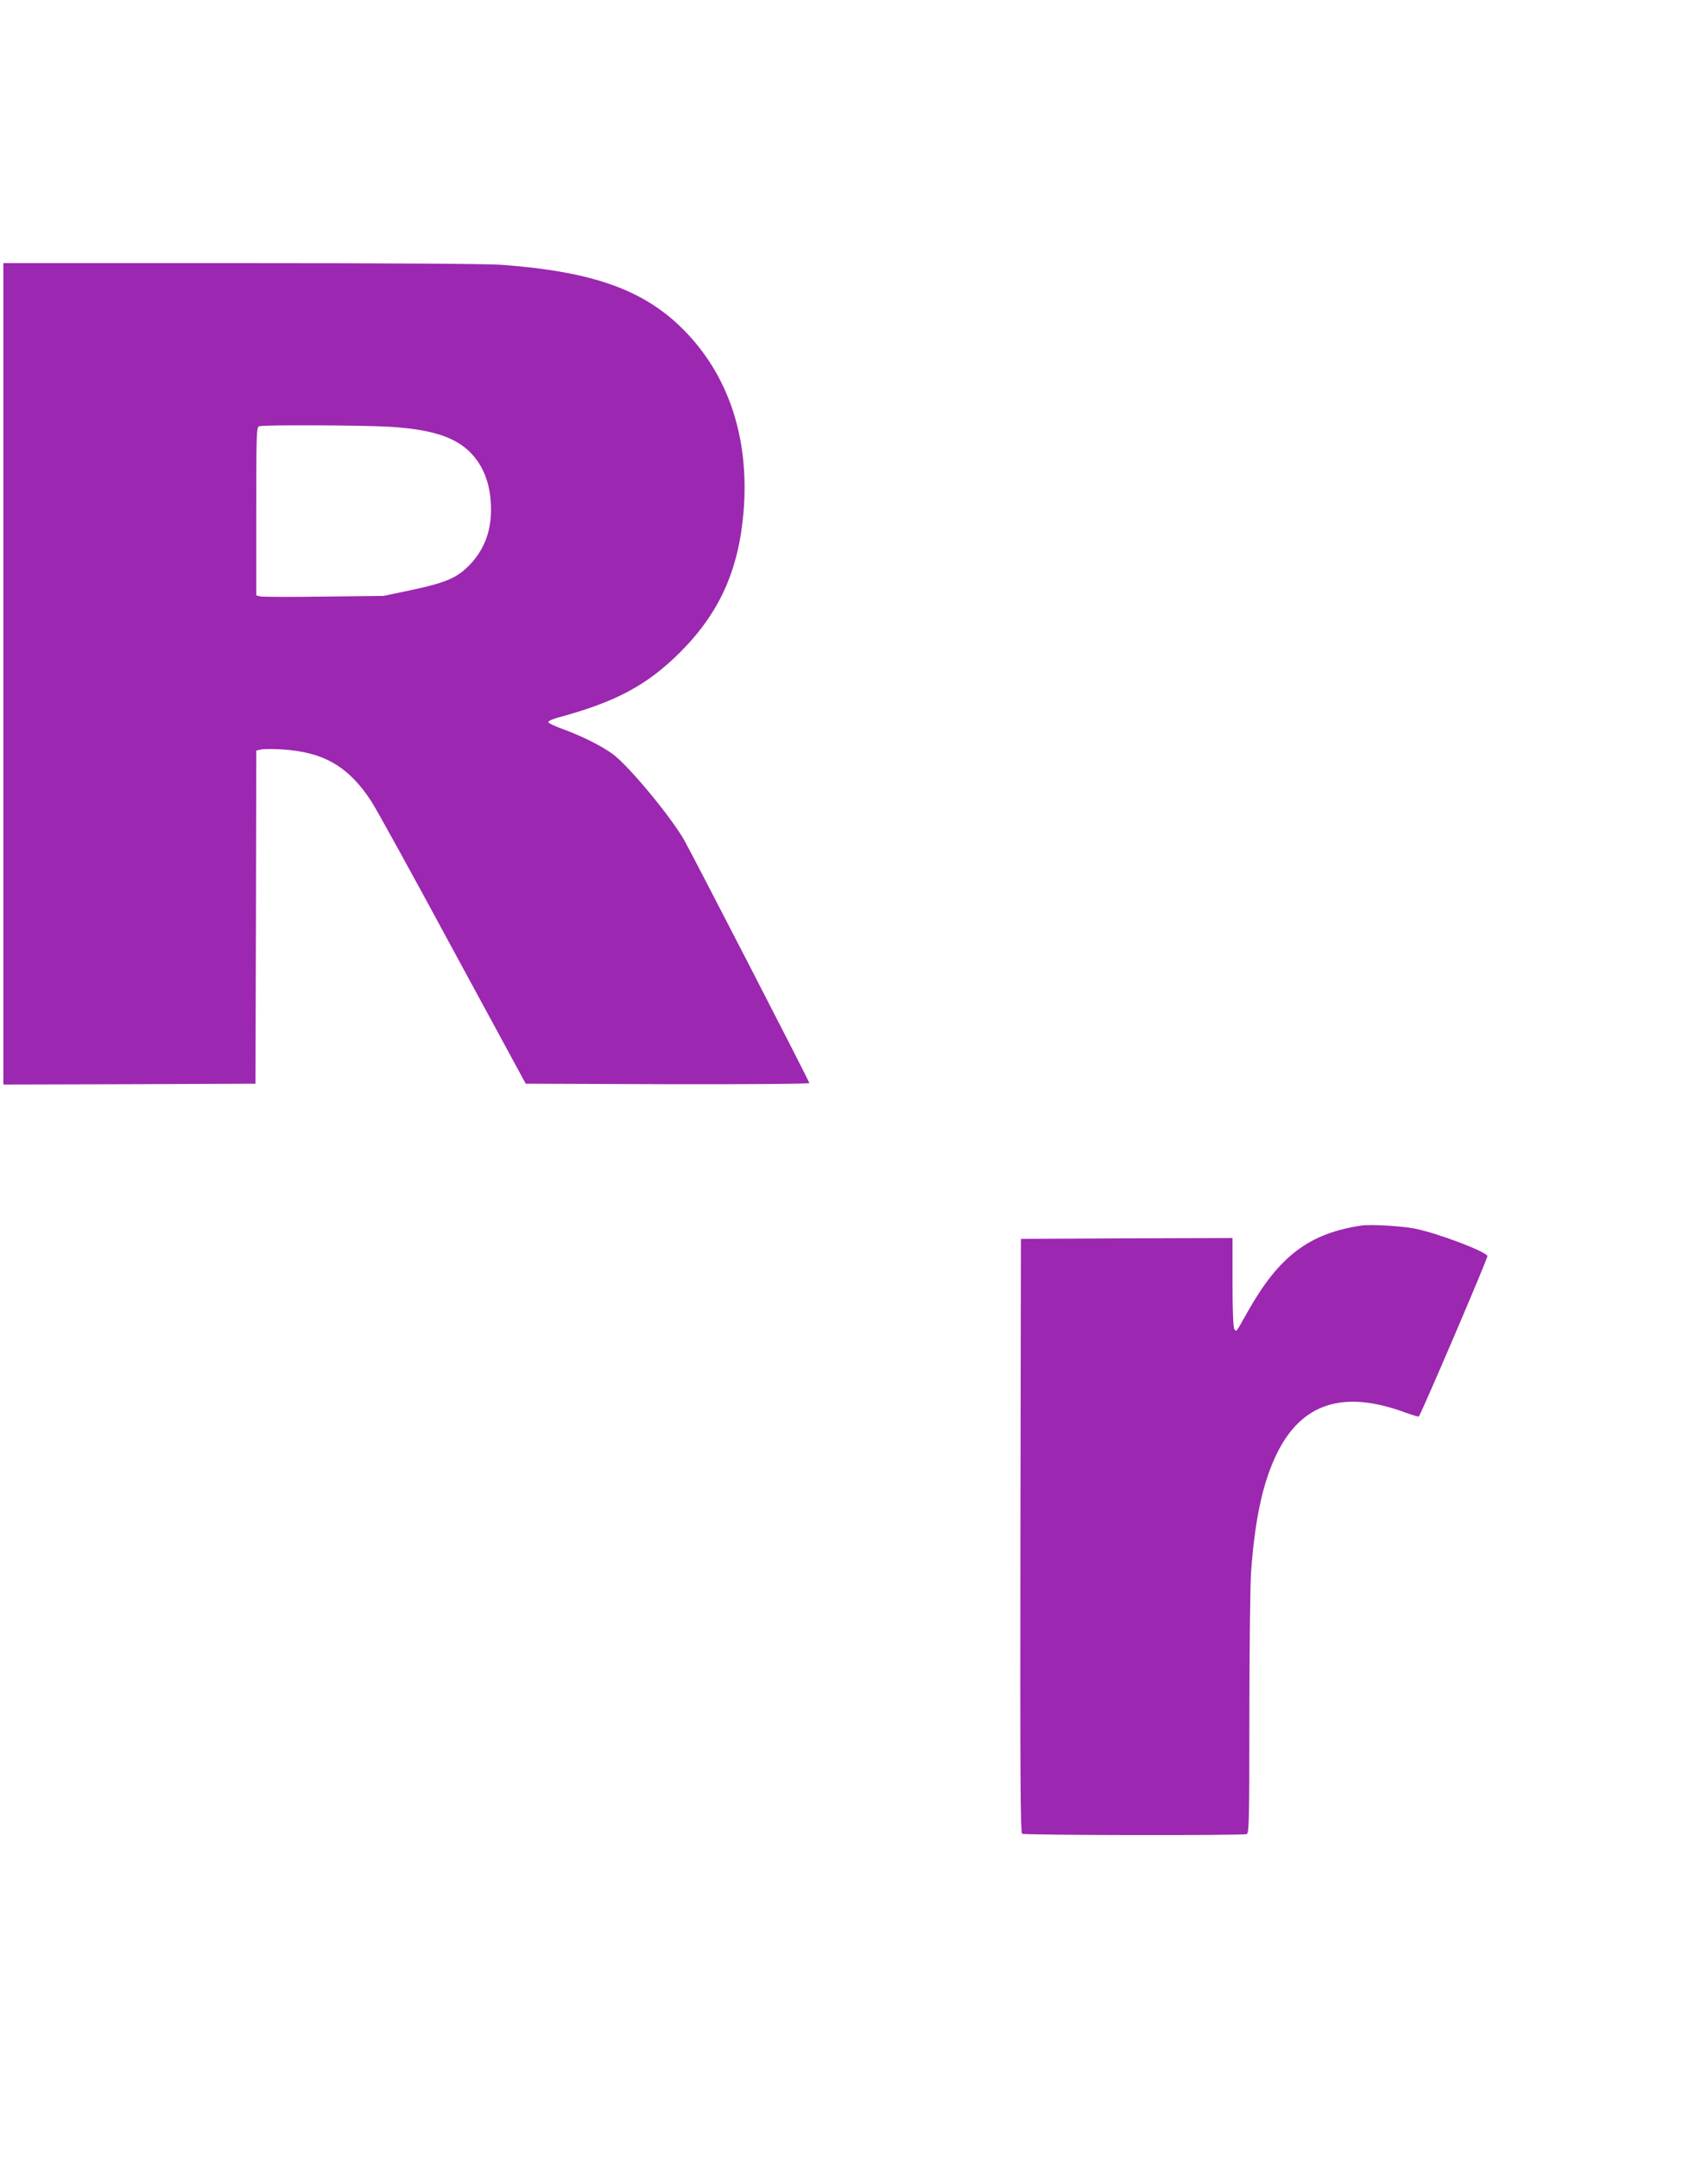 <?xml version="1.0" standalone="no"?>
<!DOCTYPE svg PUBLIC "-//W3C//DTD SVG 20010904//EN"
 "http://www.w3.org/TR/2001/REC-SVG-20010904/DTD/svg10.dtd">
<svg version="1.0" xmlns="http://www.w3.org/2000/svg"
 width="1013pt" height="1280pt" viewBox="0 0 1013 1280"
 preserveAspectRatio="xMidYMid meet">
<g transform="translate(0,1280) scale(0.1,-0.1)"
fill="#9c27b0" stroke="none">
<path d="M20 8805 l0 -2435 748 2 747 3 3 987 2 988 26 6 c15 4 71 4 125 1
248 -15 396 -101 530 -306 30 -45 248 -441 485 -880 l432 -796 841 -3 c507 -1
841 2 841 7 0 10 -689 1346 -742 1440 -81 141 -326 437 -421 508 -67 50 -187
110 -306 153 -41 15 -77 32 -79 38 -2 6 23 18 55 27 345 93 528 191 724 385
235 234 350 488 379 836 36 436 -89 812 -359 1082 -235 235 -537 342 -1076
382 -87 6 -675 10 -1547 10 l-1408 0 0 -2435z m2288 1465 c248 -15 389 -60
480 -151 84 -84 126 -202 124 -349 -1 -136 -51 -251 -148 -340 -66 -61 -136
-88 -323 -128 l-166 -35 -353 -4 c-195 -3 -365 -2 -378 1 l-24 6 0 499 c0 467
1 500 18 504 33 9 617 6 770 -3z"/>
<path d="M8075 5534 c-310 -46 -488 -180 -674 -509 -72 -128 -68 -123 -80
-105 -7 9 -11 113 -11 278 l0 262 -627 -2 -628 -3 -3 -1759 c-2 -1401 0 -1761
10 -1768 15 -9 1308 -11 1332 -2 14 6 16 78 16 713 0 388 5 767 10 841 23 316
70 532 152 700 147 302 396 382 766 244 40 -14 75 -25 77 -22 13 13 412 944
407 952 -17 29 -292 133 -426 161 -79 16 -266 27 -321 19z"/>
</g>
</svg>
